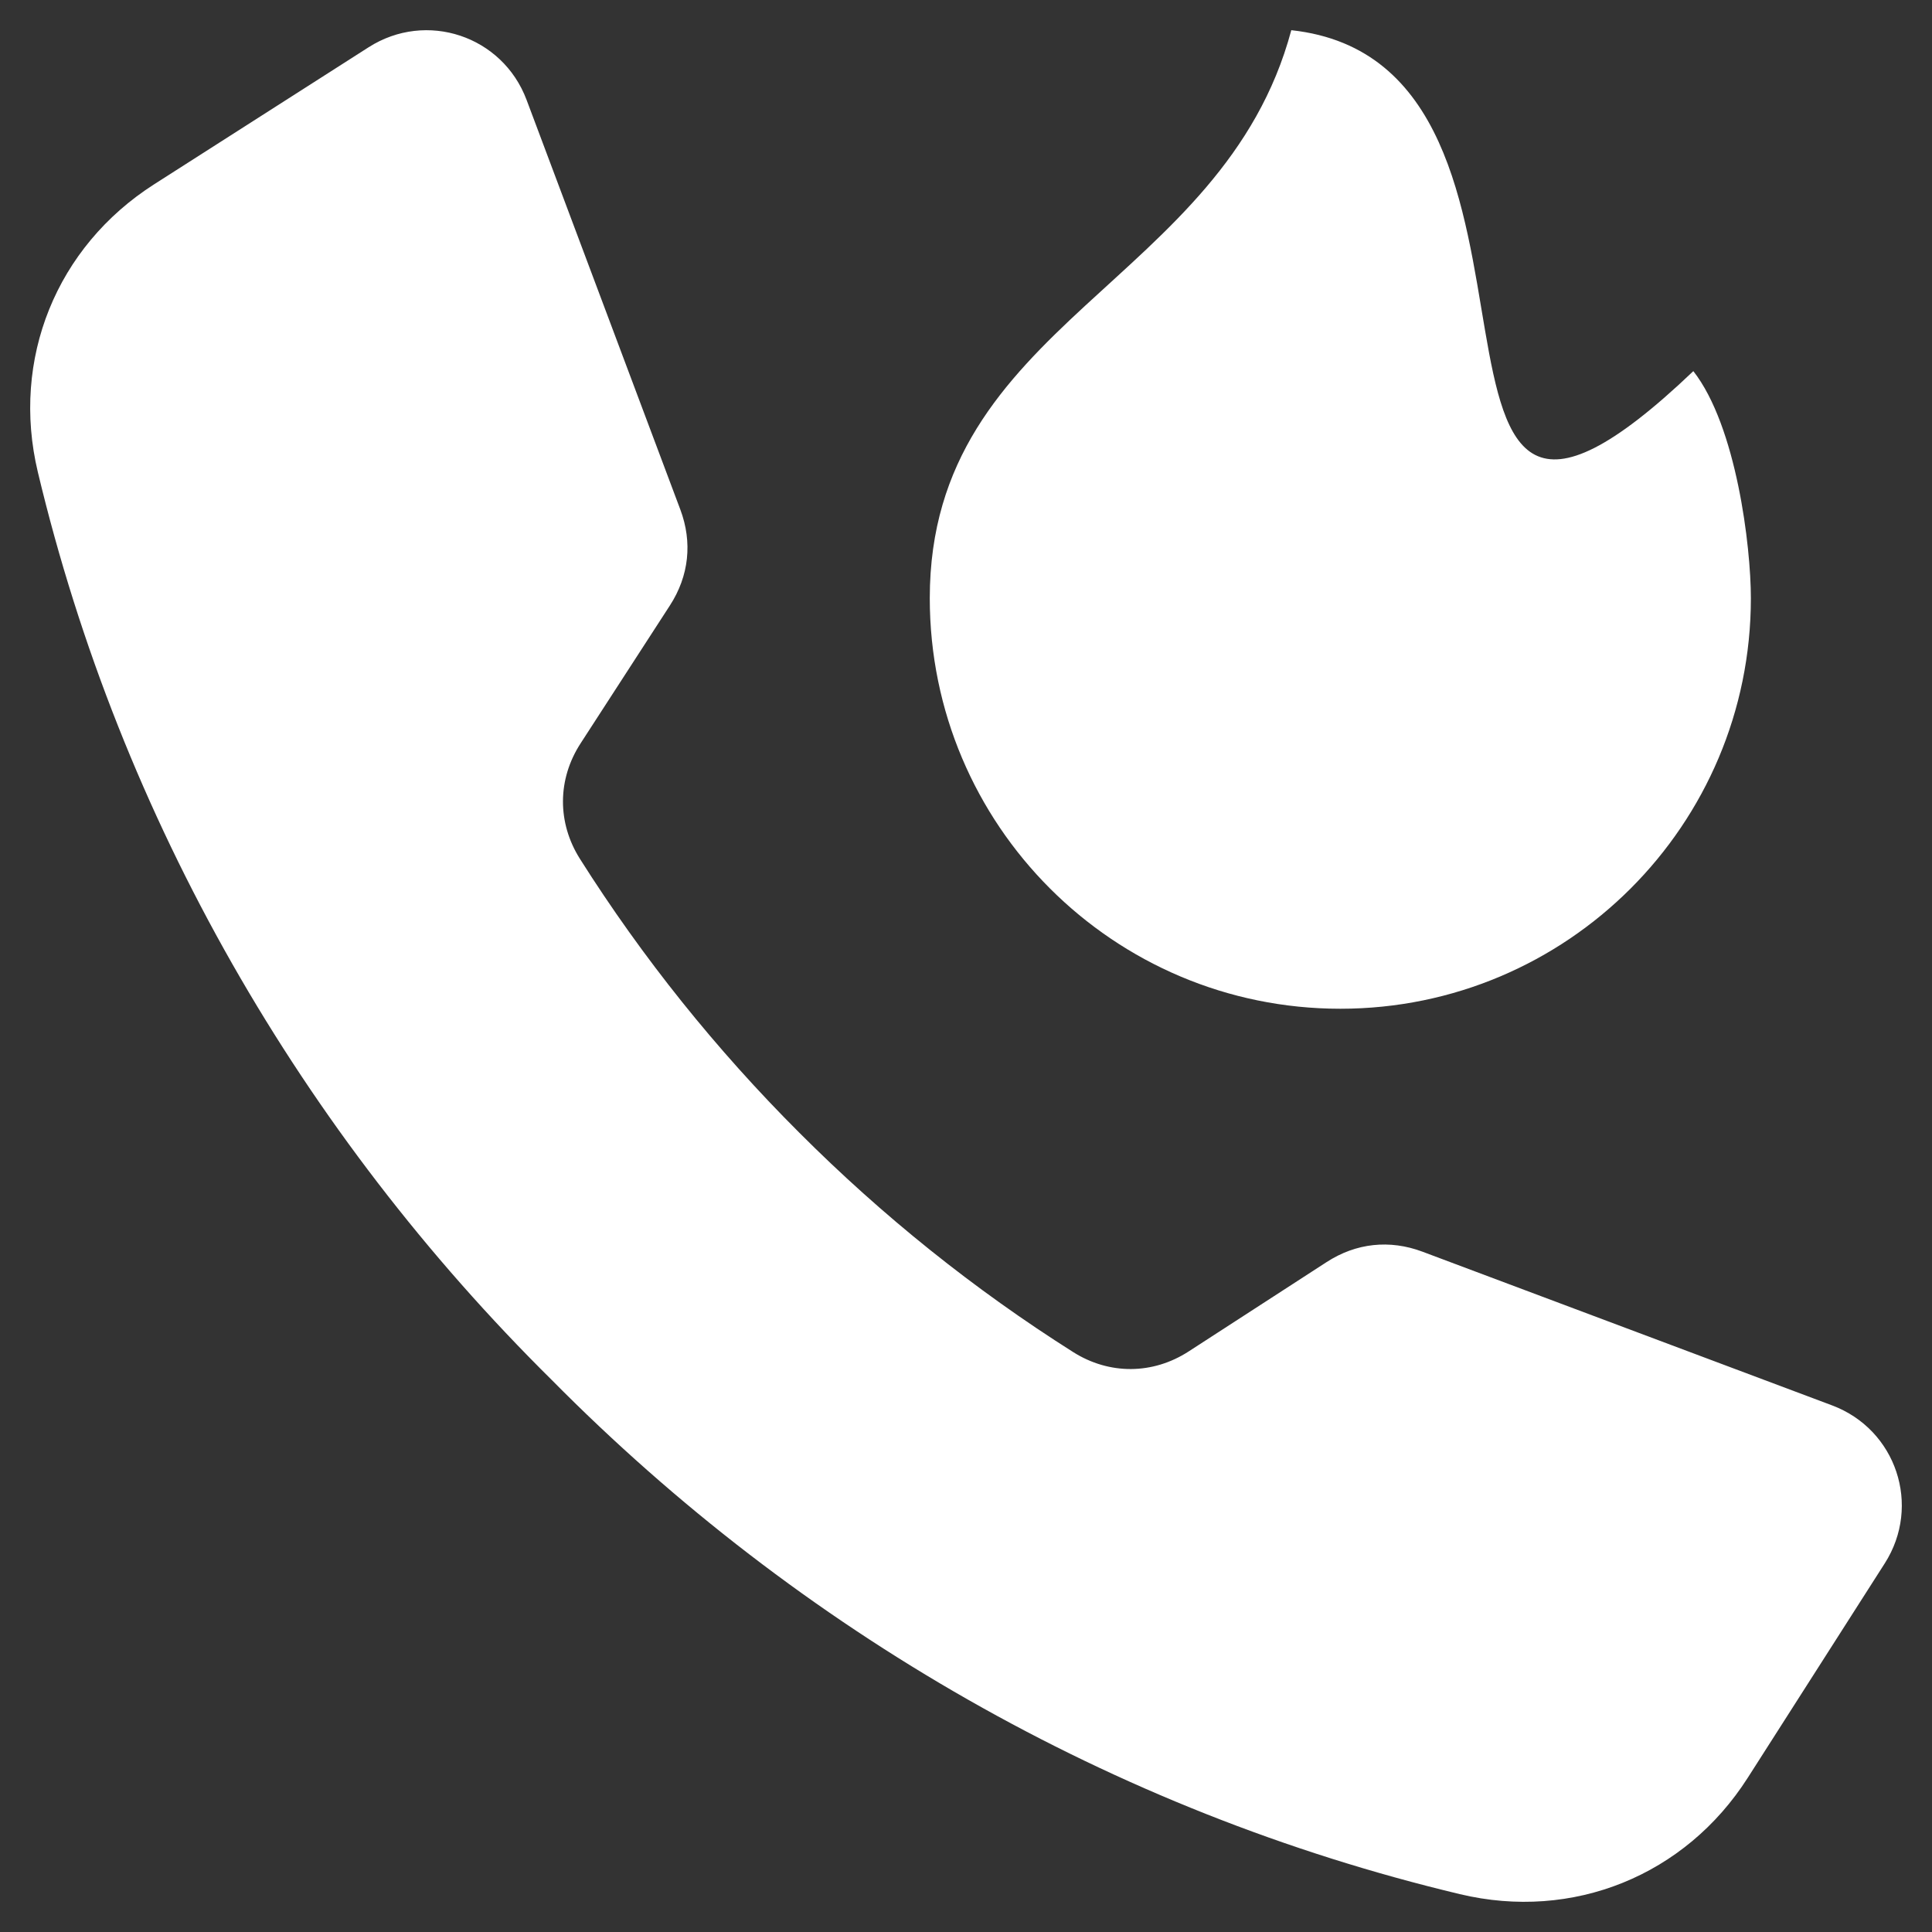 <?xml version="1.0" encoding="UTF-8"?>
<svg xmlns="http://www.w3.org/2000/svg" width="32" height="32" viewBox="0 0 32 32" fill="none">
  <rect x="0" y="0" width="32" height="32" fill="#333333" stroke="none"/>
  <g clip-path="url(#clip0_490_10332)">
    <path fill-rule="evenodd" clip-rule="evenodd" d="M15.4 9.908C15.4 5.326 20.259 4.715 21.388 0.5C26.521 1.058 22.597 11.345 28.047 6.147C28.762 7.061 29 9.052 29 9.908C29 13.664 25.956 16.708 22.2 16.708C18.444 16.708 15.4 13.664 15.4 9.908ZM13.239 18.761C11.863 17.387 10.643 15.866 9.606 14.226C9.227 13.627 9.231 12.907 9.616 12.313L11.096 10.028C11.412 9.54 11.472 8.983 11.268 8.439L8.722 1.655C8.323 0.592 7.062 0.172 6.105 0.783C4.922 1.539 3.738 2.295 2.554 3.052C0.933 4.087 0.18 5.949 0.627 7.82C2.001 13.578 4.998 18.761 9.141 22.859C13.239 27.002 18.422 29.999 24.18 31.373C26.051 31.82 27.913 31.067 28.948 29.446C29.705 28.262 30.461 27.078 31.217 25.895C31.829 24.938 31.408 23.677 30.346 23.278L23.561 20.732C23.017 20.528 22.46 20.588 21.973 20.904L19.688 22.384C19.093 22.769 18.373 22.773 17.774 22.394C16.134 21.357 14.613 20.137 13.239 18.761Z" fill="white"></path>
  </g>
  <defs>
    <clipPath id="clip0_490_10332">
      <rect width="32" height="32" fill="white"></rect>
    </clipPath>
  </defs>
</svg>
